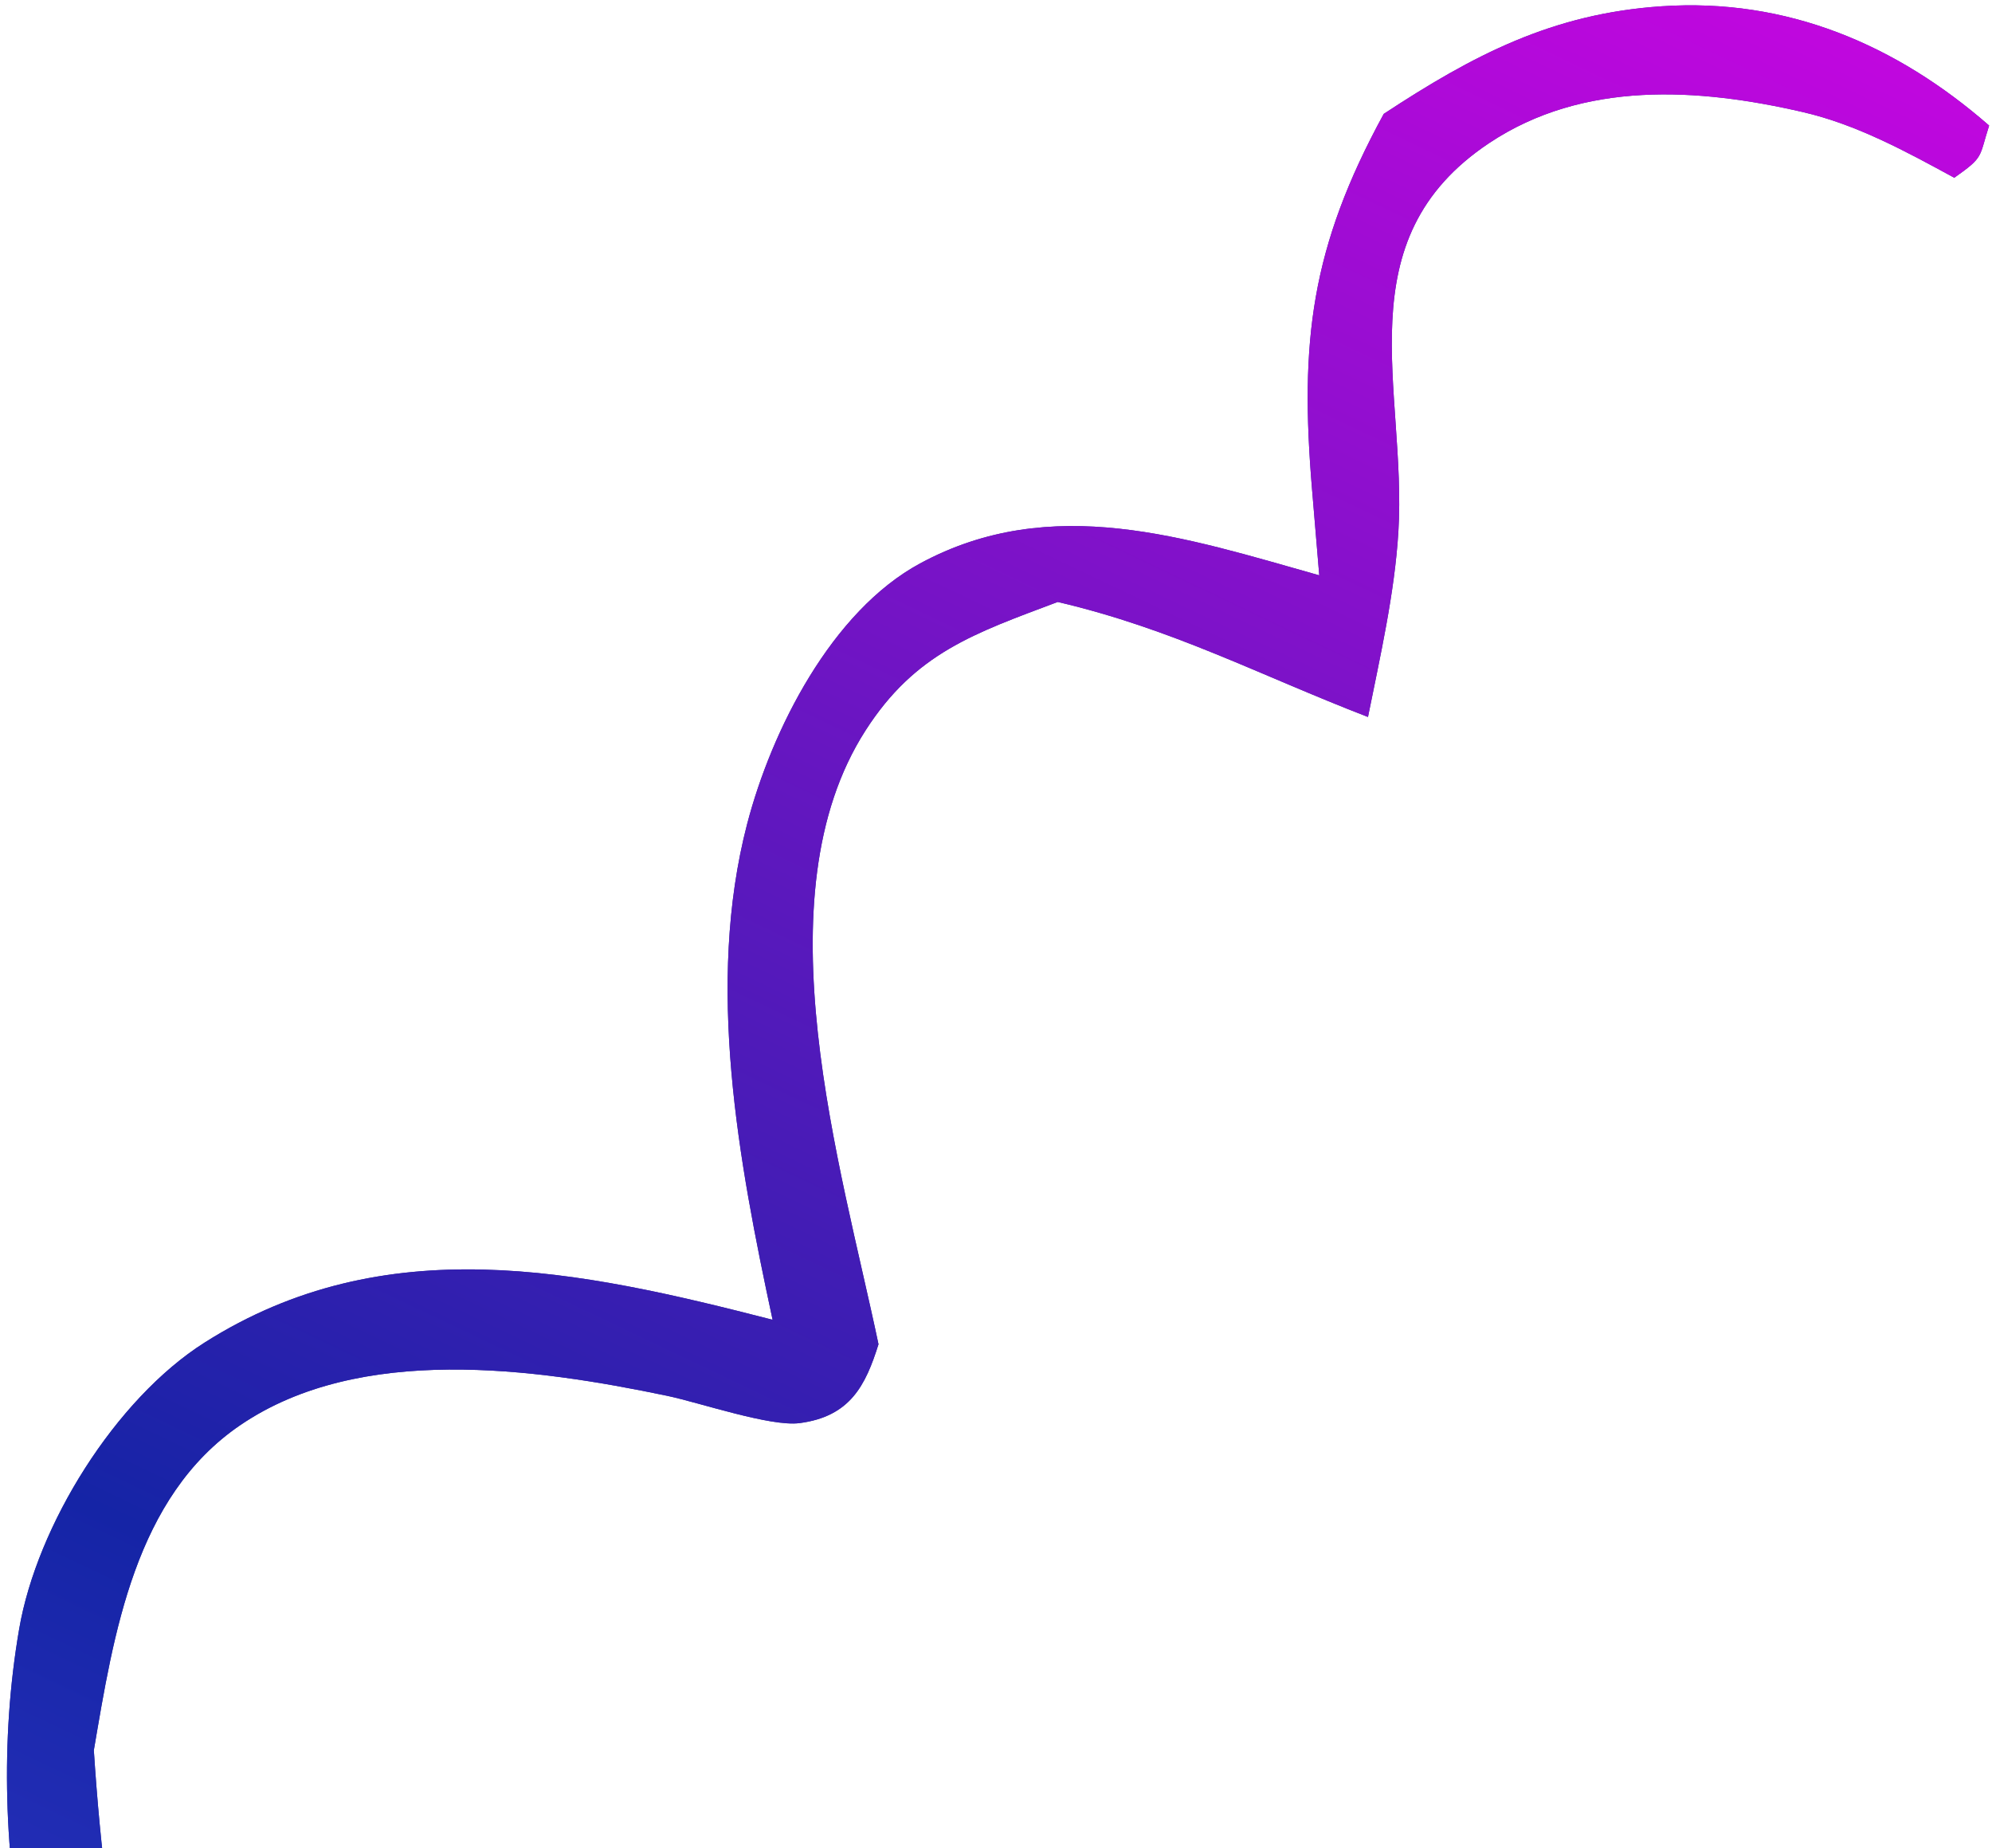 <?xml version="1.0" encoding="UTF-8"?> <svg xmlns="http://www.w3.org/2000/svg" width="277" height="257" viewBox="0 0 277 257" fill="none"><path d="M192.419 15.835C204.821 7.686 215.811 1.892 231.057 0.872C248.462 -0.298 263.689 6.184 276.6 17.456C275.159 21.948 275.929 21.771 271.753 24.714C265.048 21.065 258.179 17.306 250.686 15.581C236.155 12.225 220.161 11.185 207.097 19.881C186.813 33.384 195.649 54.152 194.454 73.919C193.935 82.493 191.916 91.28 190.227 99.69C175.071 93.839 163.114 87.448 147.083 83.696C135.504 88.053 127.27 90.779 120.352 101.572C105.49 124.746 116.946 162.074 122.161 186.904C120.367 192.624 118.229 196.947 111.185 197.868C107.139 198.398 97.288 195.02 92.757 194.07C74.337 190.227 50.05 186.832 33.42 198.146C18.738 208.137 15.799 227.237 13.049 243.354C13.923 256.778 15.513 271.127 18.92 284.166C22.968 299.678 29.778 315.225 27.021 331.515C20.993 332.565 22.066 332.237 17.149 329.648L3.731 273.724C0.58 258.325 -0.011 242.066 2.666 226.486C5.143 212.088 16.025 194.554 28.439 186.677C53.526 170.767 80.484 176.569 107.434 183.502C102.699 161.427 98.089 136.891 103.89 114.579C107.298 101.494 115.632 84.998 127.942 78.339C146.235 68.45 164.937 74.784 183.451 79.993L182.448 68.046C180.728 47.504 182.271 34.42 192.419 15.835Z" fill="#383494"></path><path d="M192.419 15.835C204.821 7.686 215.811 1.892 231.057 0.872C248.462 -0.298 263.689 6.184 276.6 17.456C275.159 21.948 275.929 21.771 271.753 24.714C265.048 21.065 258.179 17.306 250.686 15.581C236.155 12.225 220.161 11.185 207.097 19.881C186.813 33.384 195.649 54.152 194.454 73.919C193.935 82.493 191.916 91.28 190.227 99.69C175.071 93.839 163.114 87.448 147.083 83.696C135.504 88.053 127.27 90.779 120.352 101.572C105.49 124.746 116.946 162.074 122.161 186.904C120.367 192.624 118.229 196.947 111.185 197.868C107.139 198.398 97.288 195.02 92.757 194.07C74.337 190.227 50.05 186.832 33.42 198.146C18.738 208.137 15.799 227.237 13.049 243.354C13.923 256.778 15.513 271.127 18.92 284.166C22.968 299.678 29.778 315.225 27.021 331.515C20.993 332.565 22.066 332.237 17.149 329.648L3.731 273.724C0.58 258.325 -0.011 242.066 2.666 226.486C5.143 212.088 16.025 194.554 28.439 186.677C53.526 170.767 80.484 176.569 107.434 183.502C102.699 161.427 98.089 136.891 103.89 114.579C107.298 101.494 115.632 84.998 127.942 78.339C146.235 68.45 164.937 74.784 183.451 79.993L182.448 68.046C180.728 47.504 182.271 34.42 192.419 15.835Z" fill="url(#paint0_linear_172_2574)"></path><defs><linearGradient id="paint0_linear_172_2574" x1="-54" y1="497" x2="221.5" y2="-82" gradientUnits="userSpaceOnUse"><stop stop-color="#6159FF"></stop><stop offset="0.45" stop-color="#1524A6"></stop><stop offset="1" stop-color="#E600EB"></stop><stop offset="1" stop-color="#383494"></stop></linearGradient></defs></svg> 
